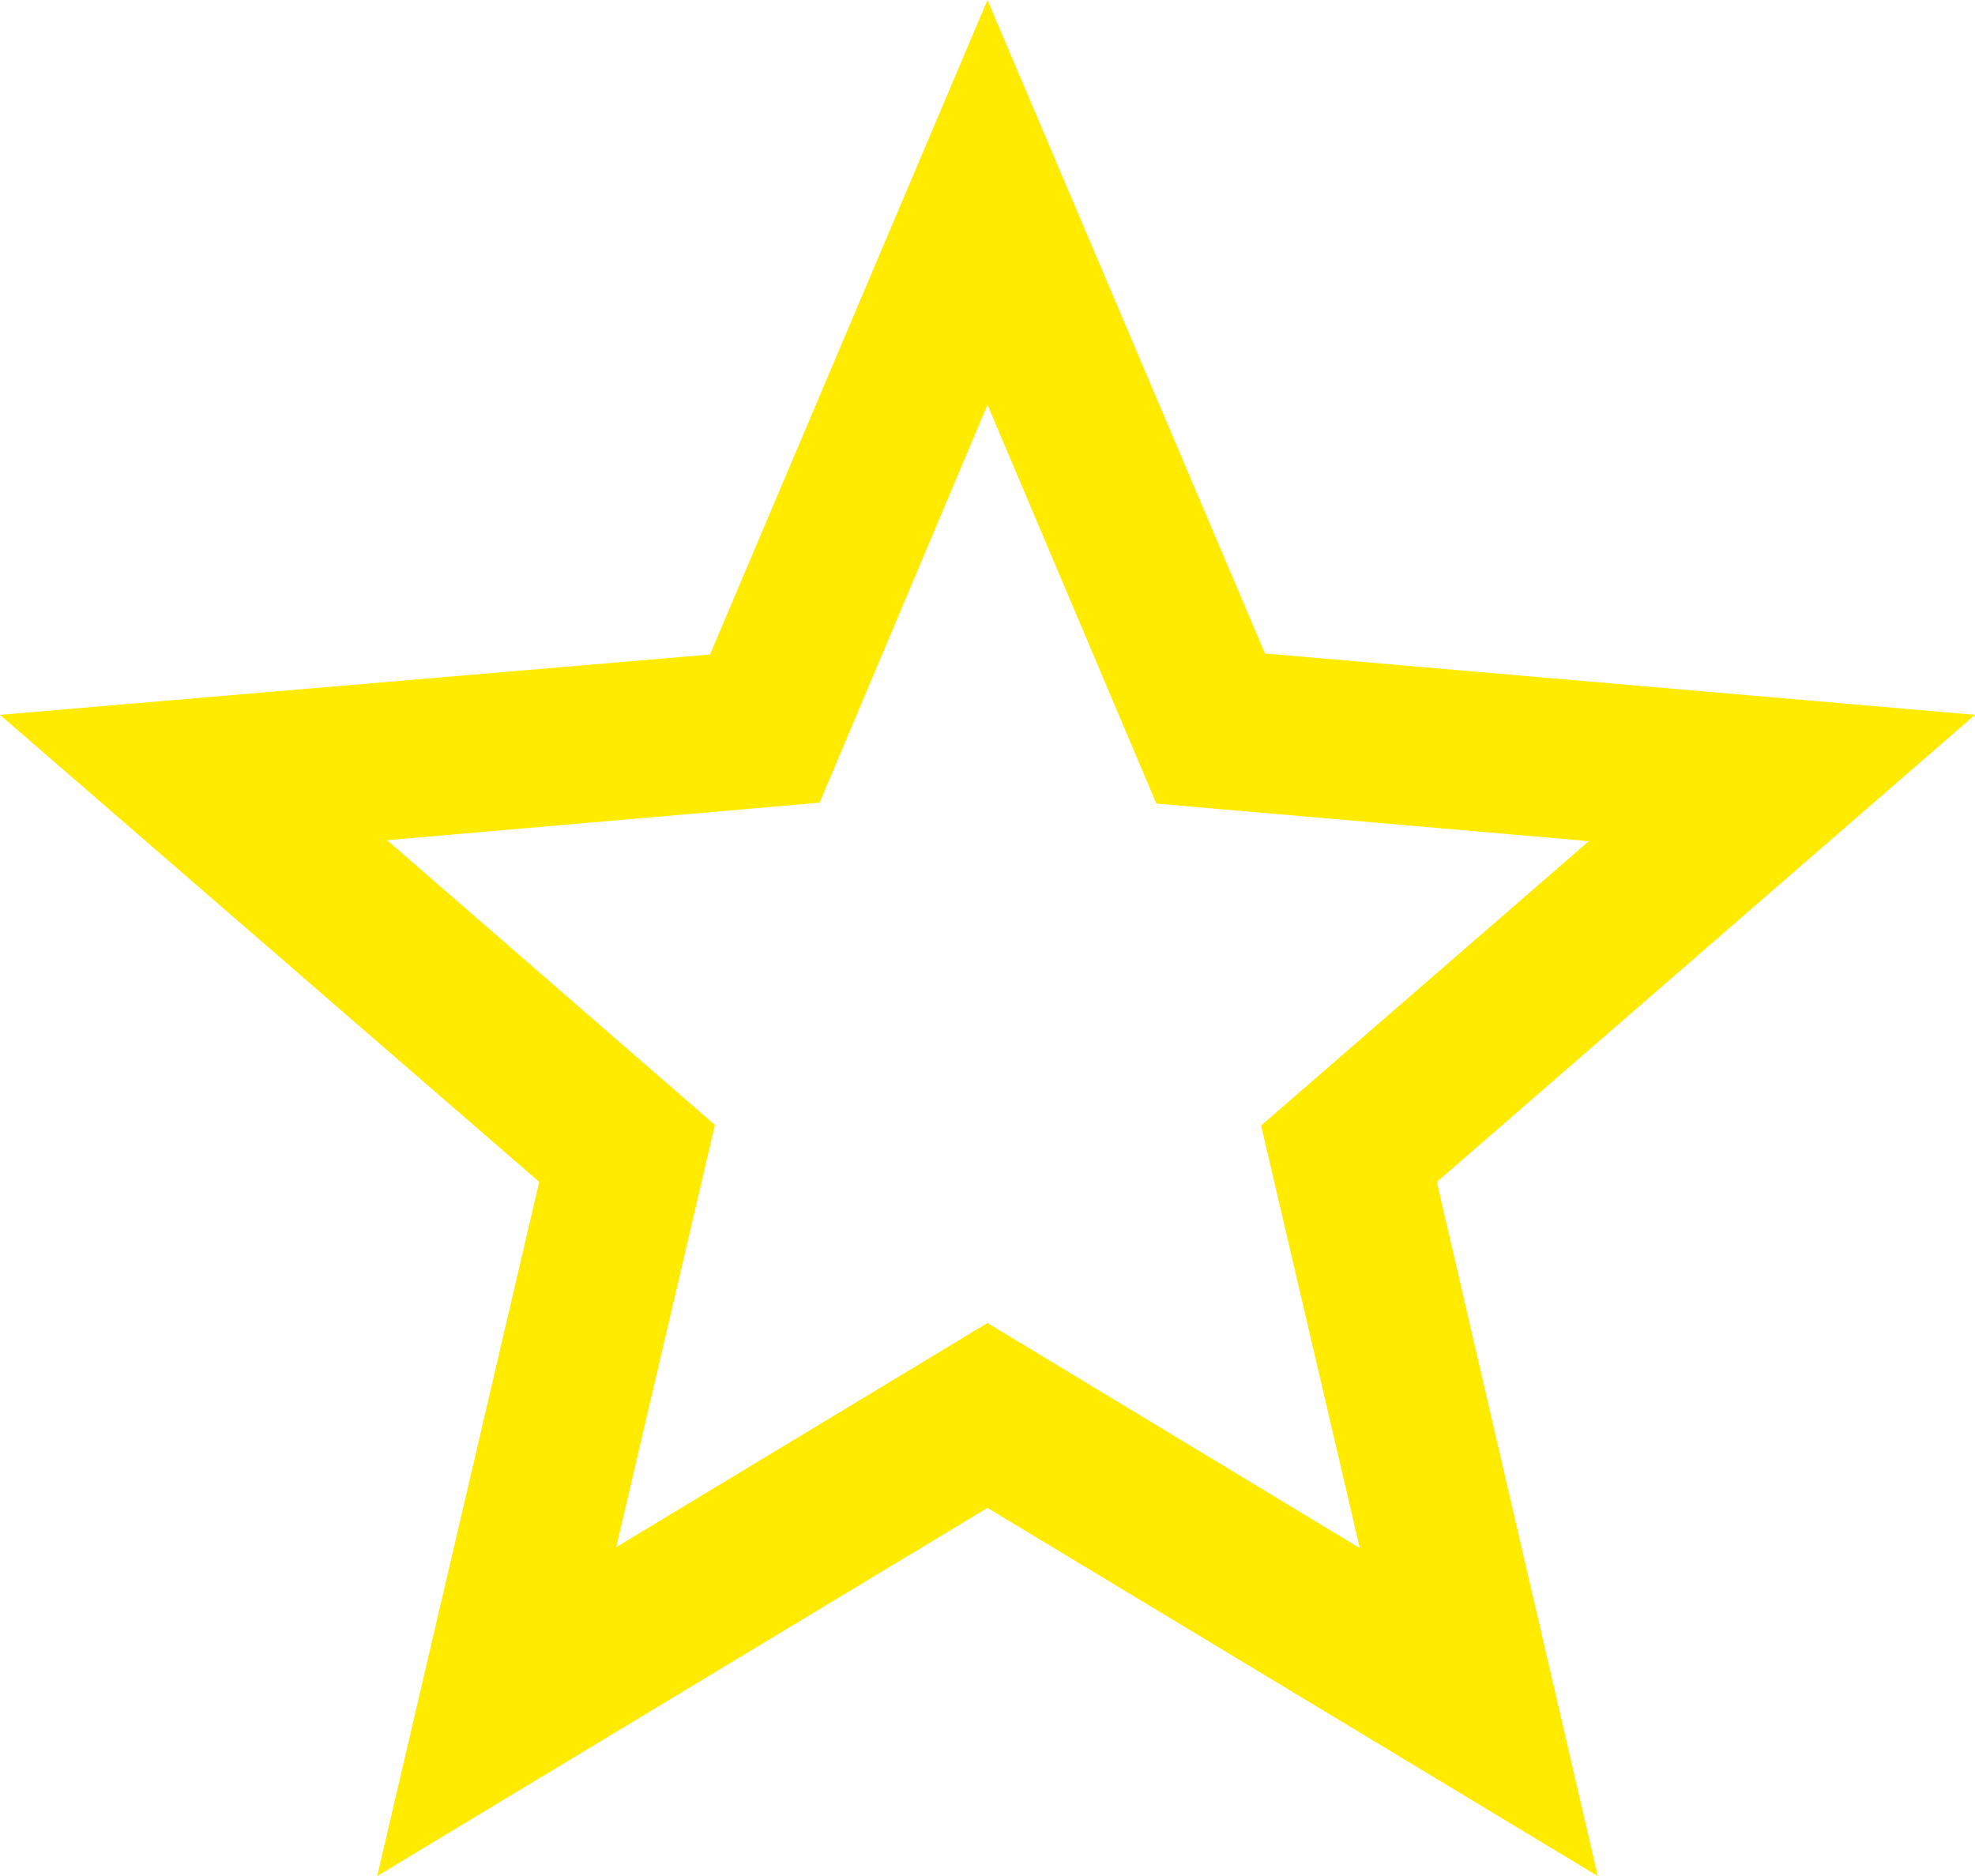 <svg xmlns="http://www.w3.org/2000/svg" width="19.31" height="18.344"><path data-name="Icon material-star-border" d="M19.31 6.99l-6.942-.6L9.655 0 6.942 6.4 0 6.99l5.272 4.567-1.584 6.788 5.967-3.6 5.967 3.6-1.574-6.787zm-9.655 5.947l-3.63 2.192L6.99 11 3.785 8.216l4.229-.367 1.641-3.891 1.651 3.9 4.229.367-3.205 2.781.965 4.132z" fill="#ffeb00"/></svg>